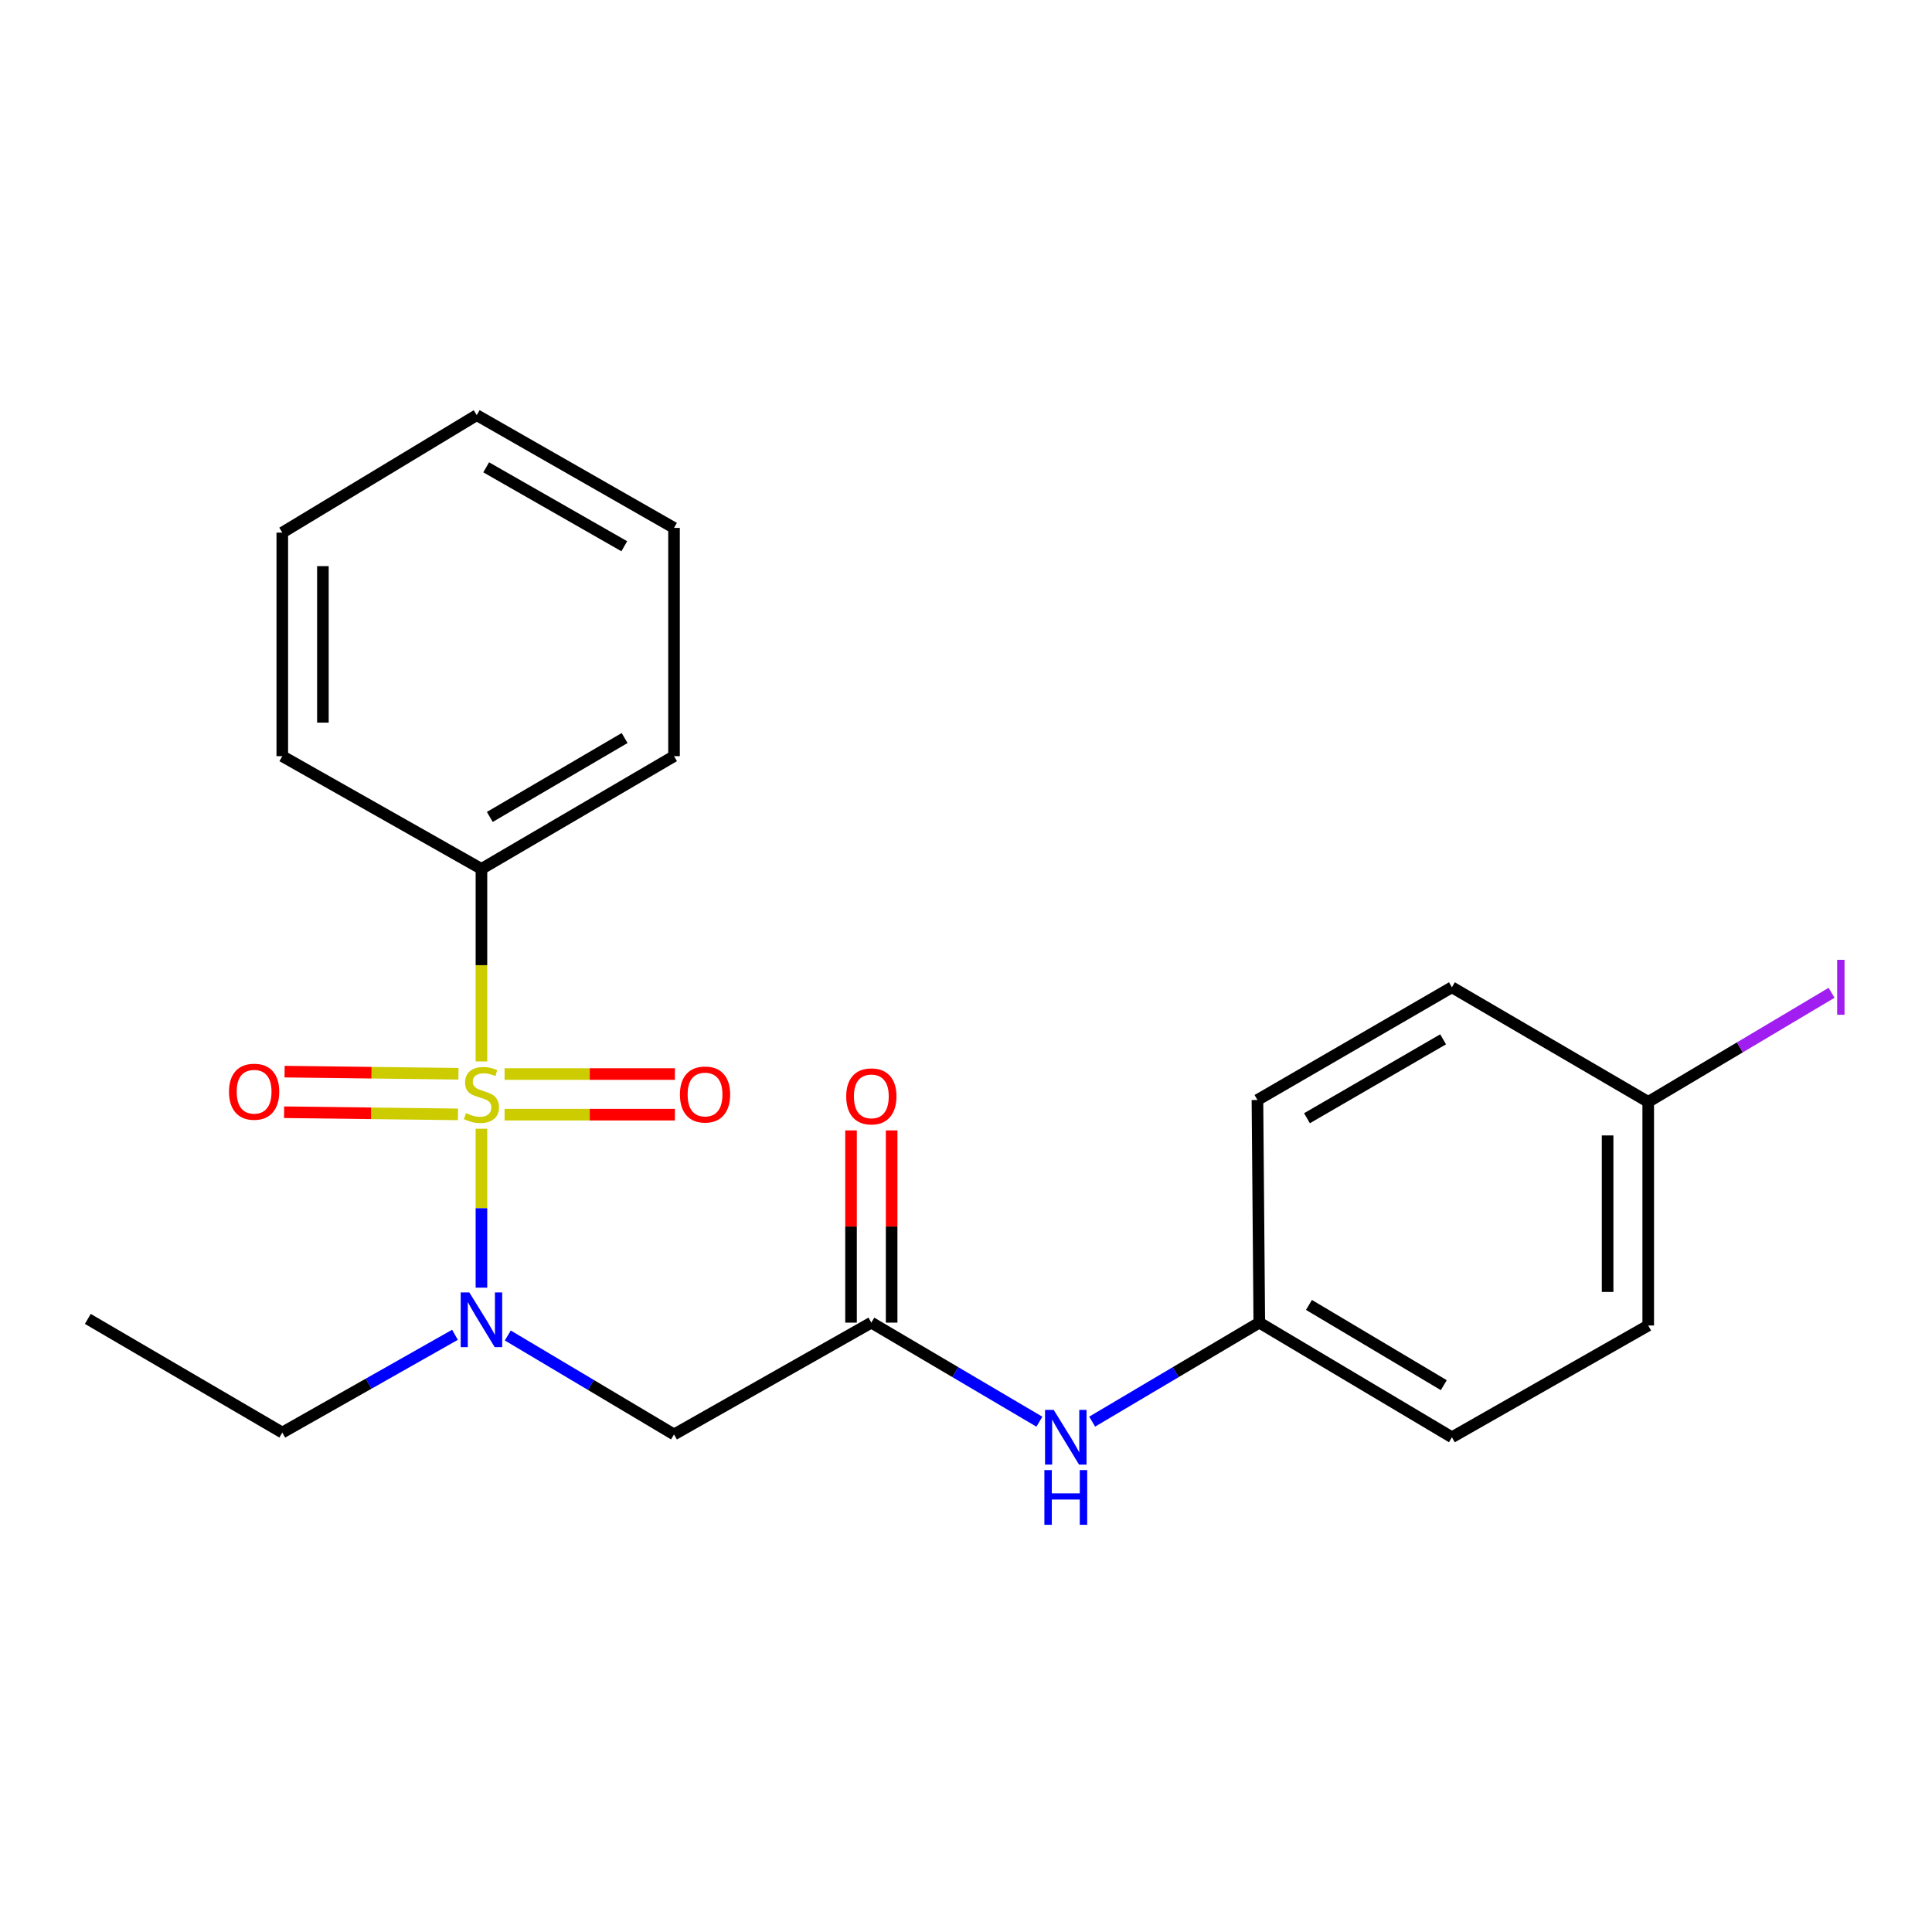<?xml version='1.0' encoding='iso-8859-1'?>
<svg version='1.1' baseProfile='full'
              xmlns='http://www.w3.org/2000/svg'
                      xmlns:rdkit='http://www.rdkit.org/xml'
                      xmlns:xlink='http://www.w3.org/1999/xlink'
                  xml:space='preserve'
width='1000px' height='1000px' viewBox='0 0 1000 1000'>
<!-- END OF HEADER -->
<rect style='opacity:1.0;fill:#FFFFFF;stroke:none' width='1000' height='1000' x='0' y='0'> </rect>
<path class='bond-0' d='M 249.192,584.233 L 249.192,625.365' style='fill:none;fill-rule:evenodd;stroke:#CCCC00;stroke-width:6px;stroke-linecap:butt;stroke-linejoin:miter;stroke-opacity:1' />
<path class='bond-0' d='M 249.192,625.365 L 249.192,666.497' style='fill:none;fill-rule:evenodd;stroke:#0000FF;stroke-width:6px;stroke-linecap:butt;stroke-linejoin:miter;stroke-opacity:1' />
<path class='bond-3' d='M 261.165,576.946 L 305.249,576.946' style='fill:none;fill-rule:evenodd;stroke:#CCCC00;stroke-width:6px;stroke-linecap:butt;stroke-linejoin:miter;stroke-opacity:1' />
<path class='bond-3' d='M 305.249,576.946 L 349.333,576.946' style='fill:none;fill-rule:evenodd;stroke:#FF0000;stroke-width:6px;stroke-linecap:butt;stroke-linejoin:miter;stroke-opacity:1' />
<path class='bond-3' d='M 261.165,555.926 L 305.249,555.926' style='fill:none;fill-rule:evenodd;stroke:#CCCC00;stroke-width:6px;stroke-linecap:butt;stroke-linejoin:miter;stroke-opacity:1' />
<path class='bond-3' d='M 305.249,555.926 L 349.333,555.926' style='fill:none;fill-rule:evenodd;stroke:#FF0000;stroke-width:6px;stroke-linecap:butt;stroke-linejoin:miter;stroke-opacity:1' />
<path class='bond-4' d='M 237.299,555.779 L 192.299,555.225' style='fill:none;fill-rule:evenodd;stroke:#CCCC00;stroke-width:6px;stroke-linecap:butt;stroke-linejoin:miter;stroke-opacity:1' />
<path class='bond-4' d='M 192.299,555.225 L 147.3,554.672' style='fill:none;fill-rule:evenodd;stroke:#FF0000;stroke-width:6px;stroke-linecap:butt;stroke-linejoin:miter;stroke-opacity:1' />
<path class='bond-4' d='M 237.04,576.797 L 192.041,576.243' style='fill:none;fill-rule:evenodd;stroke:#CCCC00;stroke-width:6px;stroke-linecap:butt;stroke-linejoin:miter;stroke-opacity:1' />
<path class='bond-4' d='M 192.041,576.243 L 147.041,575.689' style='fill:none;fill-rule:evenodd;stroke:#FF0000;stroke-width:6px;stroke-linecap:butt;stroke-linejoin:miter;stroke-opacity:1' />
<path class='bond-5' d='M 249.192,549.399 L 249.192,499.571' style='fill:none;fill-rule:evenodd;stroke:#CCCC00;stroke-width:6px;stroke-linecap:butt;stroke-linejoin:miter;stroke-opacity:1' />
<path class='bond-5' d='M 249.192,499.571 L 249.192,449.743' style='fill:none;fill-rule:evenodd;stroke:#000000;stroke-width:6px;stroke-linecap:butt;stroke-linejoin:miter;stroke-opacity:1' />
<path class='bond-1' d='M 262.832,691.248 L 305.851,716.855' style='fill:none;fill-rule:evenodd;stroke:#0000FF;stroke-width:6px;stroke-linecap:butt;stroke-linejoin:miter;stroke-opacity:1' />
<path class='bond-1' d='M 305.851,716.855 L 348.871,742.462' style='fill:none;fill-rule:evenodd;stroke:#000000;stroke-width:6px;stroke-linecap:butt;stroke-linejoin:miter;stroke-opacity:1' />
<path class='bond-15' d='M 235.49,690.887 L 190.802,716.19' style='fill:none;fill-rule:evenodd;stroke:#0000FF;stroke-width:6px;stroke-linecap:butt;stroke-linejoin:miter;stroke-opacity:1' />
<path class='bond-15' d='M 190.802,716.19 L 146.114,741.493' style='fill:none;fill-rule:evenodd;stroke:#000000;stroke-width:6px;stroke-linecap:butt;stroke-linejoin:miter;stroke-opacity:1' />
<path class='bond-2' d='M 348.871,742.462 L 451.002,684.589' style='fill:none;fill-rule:evenodd;stroke:#000000;stroke-width:6px;stroke-linecap:butt;stroke-linejoin:miter;stroke-opacity:1' />
<path class='bond-6' d='M 451.002,684.589 L 494.495,710.229' style='fill:none;fill-rule:evenodd;stroke:#000000;stroke-width:6px;stroke-linecap:butt;stroke-linejoin:miter;stroke-opacity:1' />
<path class='bond-6' d='M 494.495,710.229 L 537.989,735.869' style='fill:none;fill-rule:evenodd;stroke:#0000FF;stroke-width:6px;stroke-linecap:butt;stroke-linejoin:miter;stroke-opacity:1' />
<path class='bond-7' d='M 461.512,684.589 L 461.512,634.842' style='fill:none;fill-rule:evenodd;stroke:#000000;stroke-width:6px;stroke-linecap:butt;stroke-linejoin:miter;stroke-opacity:1' />
<path class='bond-7' d='M 461.512,634.842 L 461.512,585.095' style='fill:none;fill-rule:evenodd;stroke:#FF0000;stroke-width:6px;stroke-linecap:butt;stroke-linejoin:miter;stroke-opacity:1' />
<path class='bond-7' d='M 440.492,684.589 L 440.492,634.842' style='fill:none;fill-rule:evenodd;stroke:#000000;stroke-width:6px;stroke-linecap:butt;stroke-linejoin:miter;stroke-opacity:1' />
<path class='bond-7' d='M 440.492,634.842 L 440.492,585.095' style='fill:none;fill-rule:evenodd;stroke:#FF0000;stroke-width:6px;stroke-linecap:butt;stroke-linejoin:miter;stroke-opacity:1' />
<path class='bond-16' d='M 249.192,449.743 L 348.871,391.391' style='fill:none;fill-rule:evenodd;stroke:#000000;stroke-width:6px;stroke-linecap:butt;stroke-linejoin:miter;stroke-opacity:1' />
<path class='bond-16' d='M 253.524,422.85 L 323.3,382.004' style='fill:none;fill-rule:evenodd;stroke:#000000;stroke-width:6px;stroke-linecap:butt;stroke-linejoin:miter;stroke-opacity:1' />
<path class='bond-17' d='M 249.192,449.743 L 146.114,391.391' style='fill:none;fill-rule:evenodd;stroke:#000000;stroke-width:6px;stroke-linecap:butt;stroke-linejoin:miter;stroke-opacity:1' />
<path class='bond-8' d='M 565.3,735.836 L 608.554,710.212' style='fill:none;fill-rule:evenodd;stroke:#0000FF;stroke-width:6px;stroke-linecap:butt;stroke-linejoin:miter;stroke-opacity:1' />
<path class='bond-8' d='M 608.554,710.212 L 651.808,684.589' style='fill:none;fill-rule:evenodd;stroke:#000000;stroke-width:6px;stroke-linecap:butt;stroke-linejoin:miter;stroke-opacity:1' />
<path class='bond-11' d='M 651.808,684.589 L 650.85,569.355' style='fill:none;fill-rule:evenodd;stroke:#000000;stroke-width:6px;stroke-linecap:butt;stroke-linejoin:miter;stroke-opacity:1' />
<path class='bond-12' d='M 651.808,684.589 L 751.51,743.922' style='fill:none;fill-rule:evenodd;stroke:#000000;stroke-width:6px;stroke-linecap:butt;stroke-linejoin:miter;stroke-opacity:1' />
<path class='bond-12' d='M 677.512,675.426 L 747.304,716.959' style='fill:none;fill-rule:evenodd;stroke:#000000;stroke-width:6px;stroke-linecap:butt;stroke-linejoin:miter;stroke-opacity:1' />
<path class='bond-9' d='M 853.116,570.336 L 853.116,686.072' style='fill:none;fill-rule:evenodd;stroke:#000000;stroke-width:6px;stroke-linecap:butt;stroke-linejoin:miter;stroke-opacity:1' />
<path class='bond-9' d='M 832.096,587.697 L 832.096,668.711' style='fill:none;fill-rule:evenodd;stroke:#000000;stroke-width:6px;stroke-linecap:butt;stroke-linejoin:miter;stroke-opacity:1' />
<path class='bond-10' d='M 853.116,570.336 L 900.567,542.104' style='fill:none;fill-rule:evenodd;stroke:#000000;stroke-width:6px;stroke-linecap:butt;stroke-linejoin:miter;stroke-opacity:1' />
<path class='bond-10' d='M 900.567,542.104 L 948.018,513.871' style='fill:none;fill-rule:evenodd;stroke:#A01EEF;stroke-width:6px;stroke-linecap:butt;stroke-linejoin:miter;stroke-opacity:1' />
<path class='bond-23' d='M 853.116,570.336 L 751.51,511.015' style='fill:none;fill-rule:evenodd;stroke:#000000;stroke-width:6px;stroke-linecap:butt;stroke-linejoin:miter;stroke-opacity:1' />
<path class='bond-14' d='M 650.85,569.355 L 751.51,511.015' style='fill:none;fill-rule:evenodd;stroke:#000000;stroke-width:6px;stroke-linecap:butt;stroke-linejoin:miter;stroke-opacity:1' />
<path class='bond-14' d='M 676.489,578.79 L 746.951,537.952' style='fill:none;fill-rule:evenodd;stroke:#000000;stroke-width:6px;stroke-linecap:butt;stroke-linejoin:miter;stroke-opacity:1' />
<path class='bond-13' d='M 751.51,743.922 L 853.116,686.072' style='fill:none;fill-rule:evenodd;stroke:#000000;stroke-width:6px;stroke-linecap:butt;stroke-linejoin:miter;stroke-opacity:1' />
<path class='bond-18' d='M 146.114,741.493 L 45.455,682.662' style='fill:none;fill-rule:evenodd;stroke:#000000;stroke-width:6px;stroke-linecap:butt;stroke-linejoin:miter;stroke-opacity:1' />
<path class='bond-20' d='M 348.871,391.391 L 348.871,273.238' style='fill:none;fill-rule:evenodd;stroke:#000000;stroke-width:6px;stroke-linecap:butt;stroke-linejoin:miter;stroke-opacity:1' />
<path class='bond-19' d='M 146.114,391.391 L 146.114,275.678' style='fill:none;fill-rule:evenodd;stroke:#000000;stroke-width:6px;stroke-linecap:butt;stroke-linejoin:miter;stroke-opacity:1' />
<path class='bond-19' d='M 167.134,374.034 L 167.134,293.035' style='fill:none;fill-rule:evenodd;stroke:#000000;stroke-width:6px;stroke-linecap:butt;stroke-linejoin:miter;stroke-opacity:1' />
<path class='bond-21' d='M 146.114,275.678 L 246.763,214.885' style='fill:none;fill-rule:evenodd;stroke:#000000;stroke-width:6px;stroke-linecap:butt;stroke-linejoin:miter;stroke-opacity:1' />
<path class='bond-22' d='M 348.871,273.238 L 246.763,214.885' style='fill:none;fill-rule:evenodd;stroke:#000000;stroke-width:6px;stroke-linecap:butt;stroke-linejoin:miter;stroke-opacity:1' />
<path class='bond-22' d='M 323.125,282.735 L 251.65,241.888' style='fill:none;fill-rule:evenodd;stroke:#000000;stroke-width:6px;stroke-linecap:butt;stroke-linejoin:miter;stroke-opacity:1' />
<path  class='atom-0' d='M 241.192 576.156
Q 241.512 576.276, 242.832 576.836
Q 244.152 577.396, 245.592 577.756
Q 247.072 578.076, 248.512 578.076
Q 251.192 578.076, 252.752 576.796
Q 254.312 575.476, 254.312 573.196
Q 254.312 571.636, 253.512 570.676
Q 252.752 569.716, 251.552 569.196
Q 250.352 568.676, 248.352 568.076
Q 245.832 567.316, 244.312 566.596
Q 242.832 565.876, 241.752 564.356
Q 240.712 562.836, 240.712 560.276
Q 240.712 556.716, 243.112 554.516
Q 245.552 552.316, 250.352 552.316
Q 253.632 552.316, 257.352 553.876
L 256.432 556.956
Q 253.032 555.556, 250.472 555.556
Q 247.712 555.556, 246.192 556.716
Q 244.672 557.836, 244.712 559.796
Q 244.712 561.316, 245.472 562.236
Q 246.272 563.156, 247.392 563.676
Q 248.552 564.196, 250.472 564.796
Q 253.032 565.596, 254.552 566.396
Q 256.072 567.196, 257.152 568.836
Q 258.272 570.436, 258.272 573.196
Q 258.272 577.116, 255.632 579.236
Q 253.032 581.316, 248.672 581.316
Q 246.152 581.316, 244.232 580.756
Q 242.352 580.236, 240.112 579.316
L 241.192 576.156
' fill='#CCCC00'/>
<path  class='atom-1' d='M 242.932 668.969
L 252.212 683.969
Q 253.132 685.449, 254.612 688.129
Q 256.092 690.809, 256.172 690.969
L 256.172 668.969
L 259.932 668.969
L 259.932 697.289
L 256.052 697.289
L 246.092 680.889
Q 244.932 678.969, 243.692 676.769
Q 242.492 674.569, 242.132 673.889
L 242.132 697.289
L 238.452 697.289
L 238.452 668.969
L 242.932 668.969
' fill='#0000FF'/>
<path  class='atom-4' d='M 351.927 566.516
Q 351.927 559.716, 355.287 555.916
Q 358.647 552.116, 364.927 552.116
Q 371.207 552.116, 374.567 555.916
Q 377.927 559.716, 377.927 566.516
Q 377.927 573.396, 374.527 577.316
Q 371.127 581.196, 364.927 581.196
Q 358.687 581.196, 355.287 577.316
Q 351.927 573.436, 351.927 566.516
M 364.927 577.996
Q 369.247 577.996, 371.567 575.116
Q 373.927 572.196, 373.927 566.516
Q 373.927 560.956, 371.567 558.156
Q 369.247 555.316, 364.927 555.316
Q 360.607 555.316, 358.247 558.116
Q 355.927 560.916, 355.927 566.516
Q 355.927 572.236, 358.247 575.116
Q 360.607 577.996, 364.927 577.996
' fill='#FF0000'/>
<path  class='atom-5' d='M 118.529 565.068
Q 118.529 558.268, 121.889 554.468
Q 125.249 550.668, 131.529 550.668
Q 137.809 550.668, 141.169 554.468
Q 144.529 558.268, 144.529 565.068
Q 144.529 571.948, 141.129 575.868
Q 137.729 579.748, 131.529 579.748
Q 125.289 579.748, 121.889 575.868
Q 118.529 571.988, 118.529 565.068
M 131.529 576.548
Q 135.849 576.548, 138.169 573.668
Q 140.529 570.748, 140.529 565.068
Q 140.529 559.508, 138.169 556.708
Q 135.849 553.868, 131.529 553.868
Q 127.209 553.868, 124.849 556.668
Q 122.529 559.468, 122.529 565.068
Q 122.529 570.788, 124.849 573.668
Q 127.209 576.548, 131.529 576.548
' fill='#FF0000'/>
<path  class='atom-7' d='M 545.39 729.762
L 554.67 744.762
Q 555.59 746.242, 557.07 748.922
Q 558.55 751.602, 558.63 751.762
L 558.63 729.762
L 562.39 729.762
L 562.39 758.082
L 558.51 758.082
L 548.55 741.682
Q 547.39 739.762, 546.15 737.562
Q 544.95 735.362, 544.59 734.682
L 544.59 758.082
L 540.91 758.082
L 540.91 729.762
L 545.39 729.762
' fill='#0000FF'/>
<path  class='atom-7' d='M 540.57 760.914
L 544.41 760.914
L 544.41 772.954
L 558.89 772.954
L 558.89 760.914
L 562.73 760.914
L 562.73 789.234
L 558.89 789.234
L 558.89 776.154
L 544.41 776.154
L 544.41 789.234
L 540.57 789.234
L 540.57 760.914
' fill='#0000FF'/>
<path  class='atom-8' d='M 438.002 567.485
Q 438.002 560.685, 441.362 556.885
Q 444.722 553.085, 451.002 553.085
Q 457.282 553.085, 460.642 556.885
Q 464.002 560.685, 464.002 567.485
Q 464.002 574.365, 460.602 578.285
Q 457.202 582.165, 451.002 582.165
Q 444.762 582.165, 441.362 578.285
Q 438.002 574.405, 438.002 567.485
M 451.002 578.965
Q 455.322 578.965, 457.642 576.085
Q 460.002 573.165, 460.002 567.485
Q 460.002 561.925, 457.642 559.125
Q 455.322 556.285, 451.002 556.285
Q 446.682 556.285, 444.322 559.085
Q 442.002 561.885, 442.002 567.485
Q 442.002 573.205, 444.322 576.085
Q 446.682 578.965, 451.002 578.965
' fill='#FF0000'/>
<path  class='atom-11' d='M 950.918 496.795
L 954.718 496.795
L 954.718 525.235
L 950.918 525.235
L 950.918 496.795
' fill='#A01EEF'/>
</svg>
